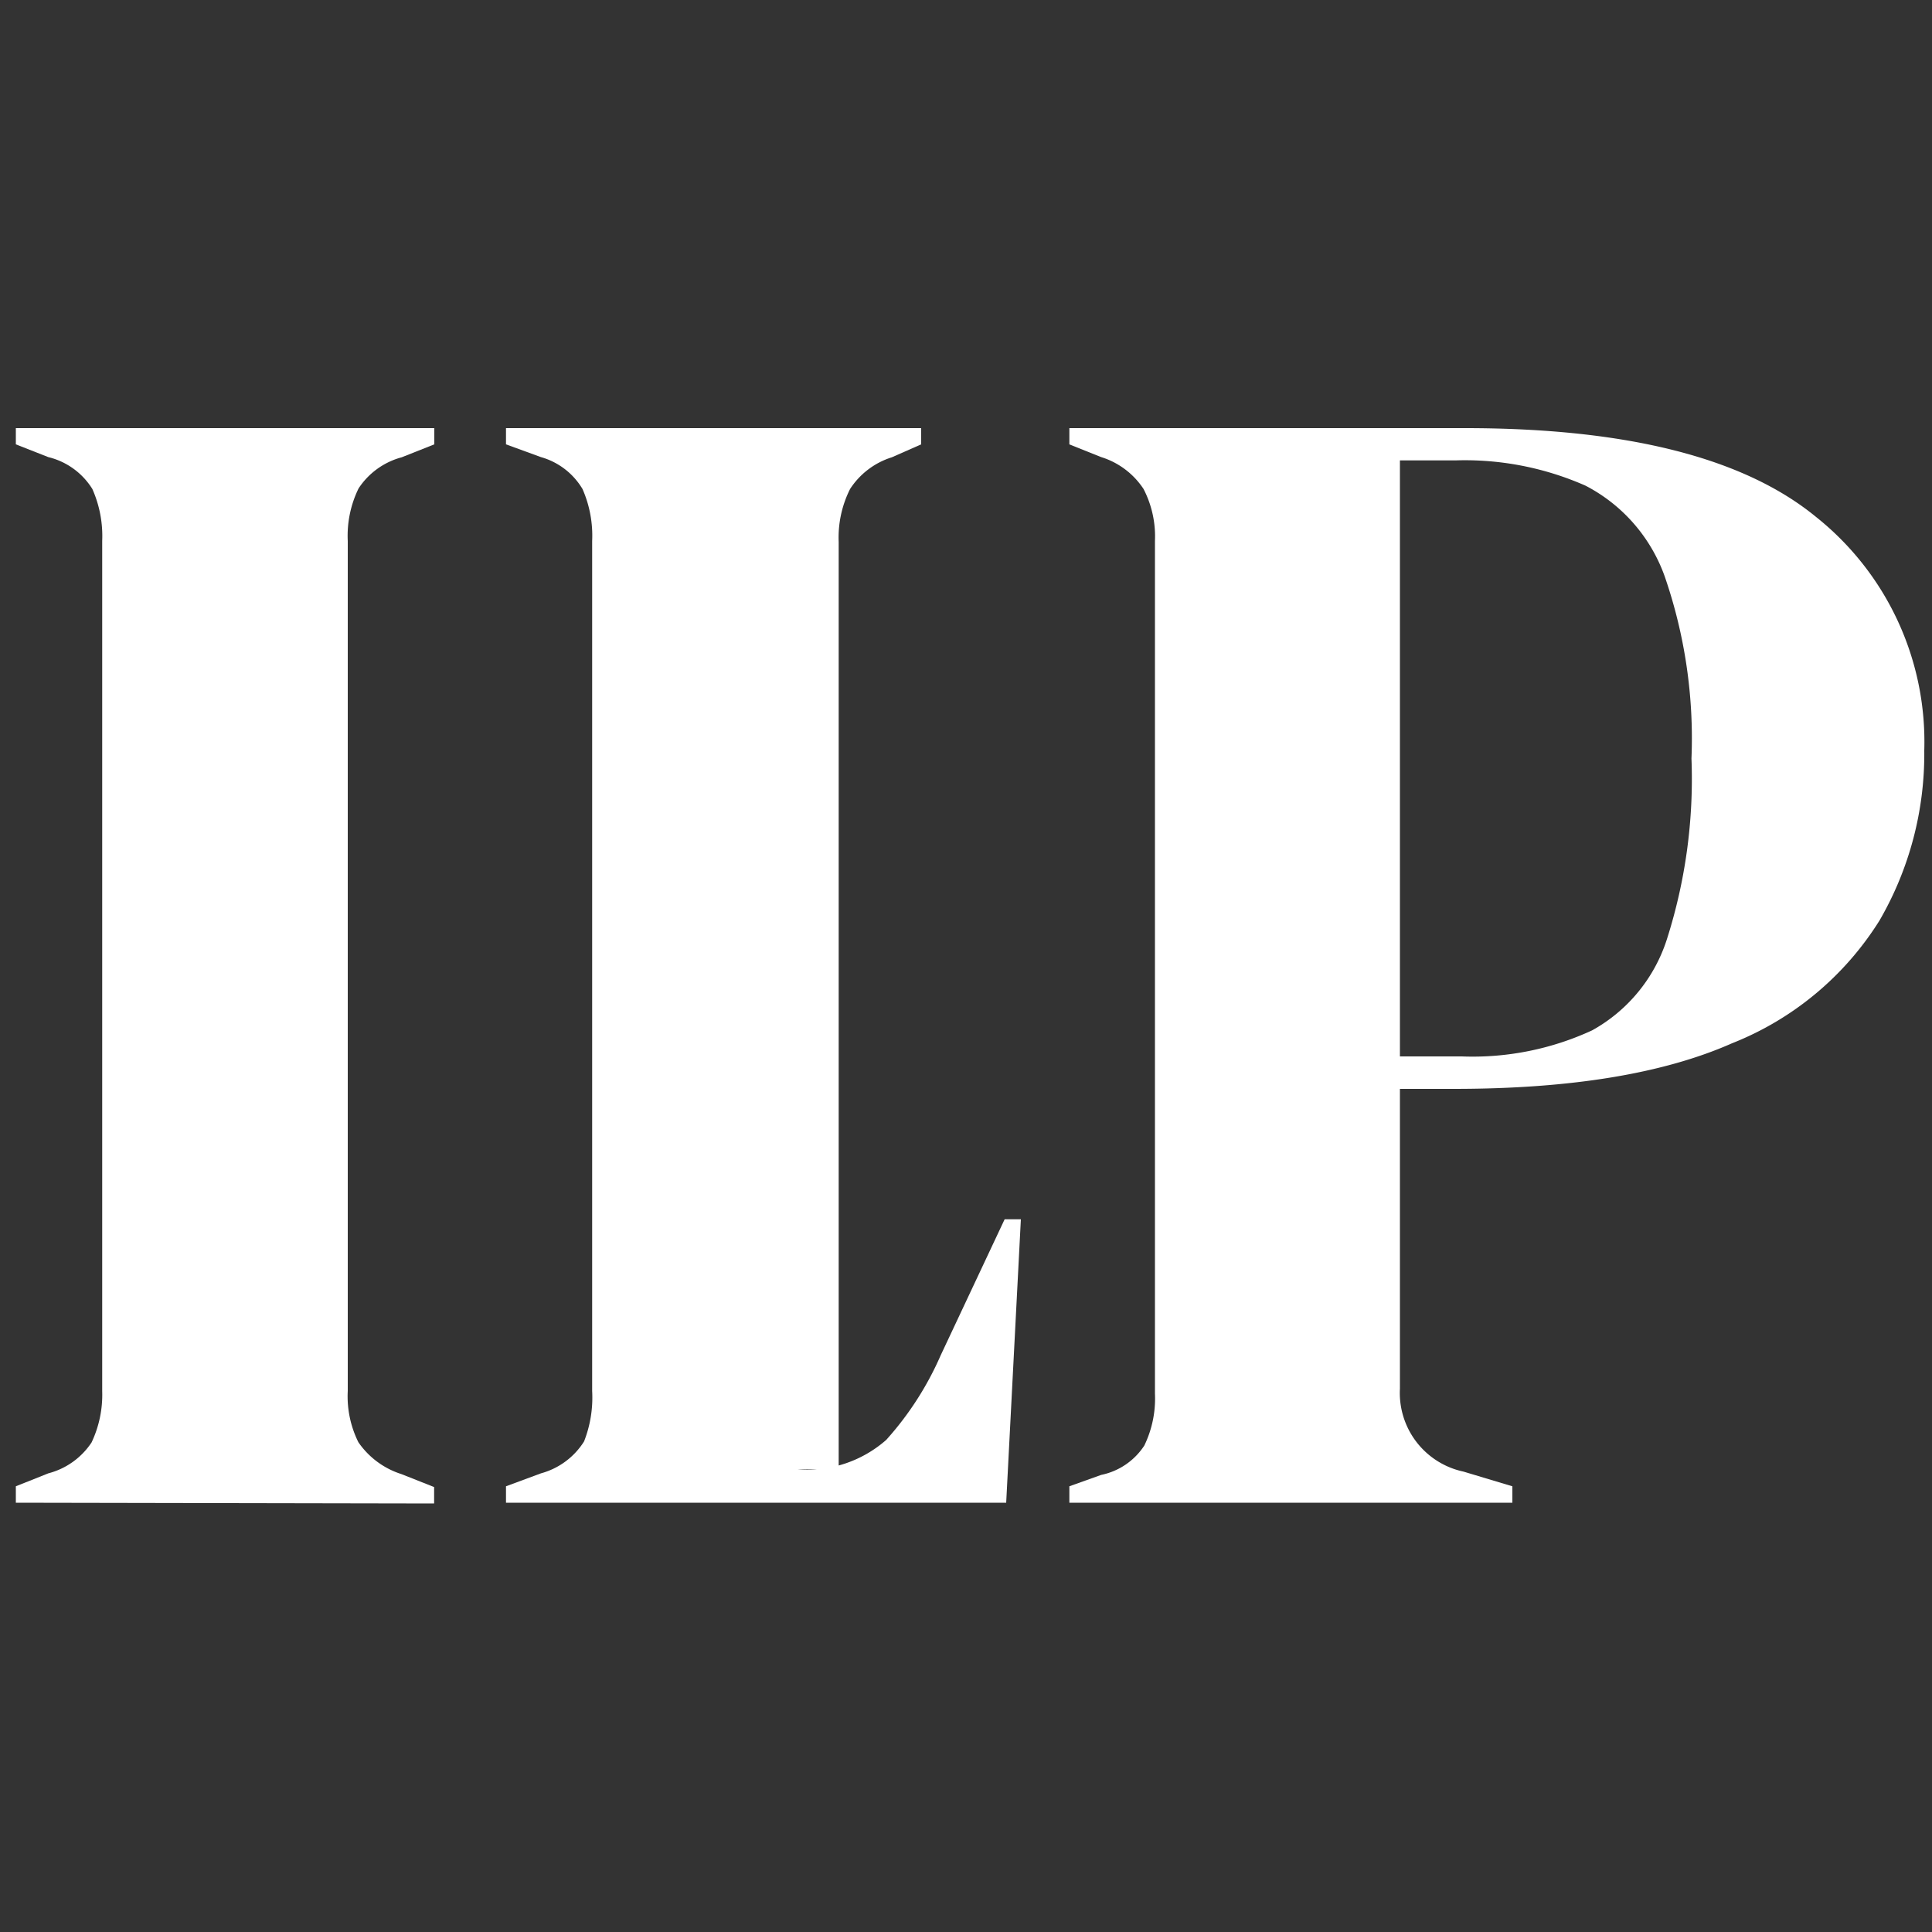 <svg id="Layer_1" data-name="Layer 1" xmlns="http://www.w3.org/2000/svg" viewBox="0 0 100 100"><rect x="0" y="0" width="100" height="100" fill="#333333" stroke="none"/><defs><style>.cls-1{fill:#fff;}</style></defs><path class="cls-1" d="M.82,77.78v-.85l1.68-.67a3.84,3.84,0,0,0,2.24-1.6A5.77,5.77,0,0,0,5.29,72V28a6,6,0,0,0-.51-2.69A3.71,3.71,0,0,0,2.5,23.66L.82,23v-.84H22.48V23l-1.69.67a3.86,3.86,0,0,0-2.23,1.61A5.58,5.58,0,0,0,18,28V72a5.33,5.33,0,0,0,.55,2.65,4.27,4.27,0,0,0,2.23,1.65l1.69.67v.85Z"/><path class="cls-1" d="M26.19,77.78v-.85L28,76.26a3.82,3.82,0,0,0,2.23-1.65A6.21,6.21,0,0,0,30.65,72V28a6,6,0,0,0-.5-2.69A3.66,3.66,0,0,0,28,23.66L26.19,23v-.84H47.68V23l-1.52.67A4,4,0,0,0,44,25.31a5.59,5.59,0,0,0-.59,2.74v48H41.27a6.19,6.19,0,0,0,4.6-1.52,16.25,16.25,0,0,0,2.82-4.38L52,63.11h.84l-.76,14.67Z"/><path class="cls-1" d="M55.35,77.78v-.85L57,76.34a3.5,3.5,0,0,0,2.23-1.52,5.58,5.58,0,0,0,.55-2.69V28a5.34,5.34,0,0,0-.59-2.69A4.07,4.07,0,0,0,57,23.66L55.35,23v-.84H75.83q12.56,0,18.16,4.59a14.88,14.88,0,0,1,5.61,12.1,17.18,17.18,0,0,1-2.32,8.8A15.88,15.88,0,0,1,89.65,54q-5.31,2.35-14.32,2.36H72.46V71.88a4.16,4.16,0,0,0,3.29,4.29l2.53.76v.85Zm17.11-23.1h3.2a14.74,14.74,0,0,0,6.75-1.35,8.27,8.27,0,0,0,3.87-4.72,27.29,27.29,0,0,0,1.27-9.35,25.68,25.68,0,0,0-1.39-9.44,8.51,8.51,0,0,0-4.09-4.68,15.45,15.45,0,0,0-6.74-1.31H72.46Z"/></svg>